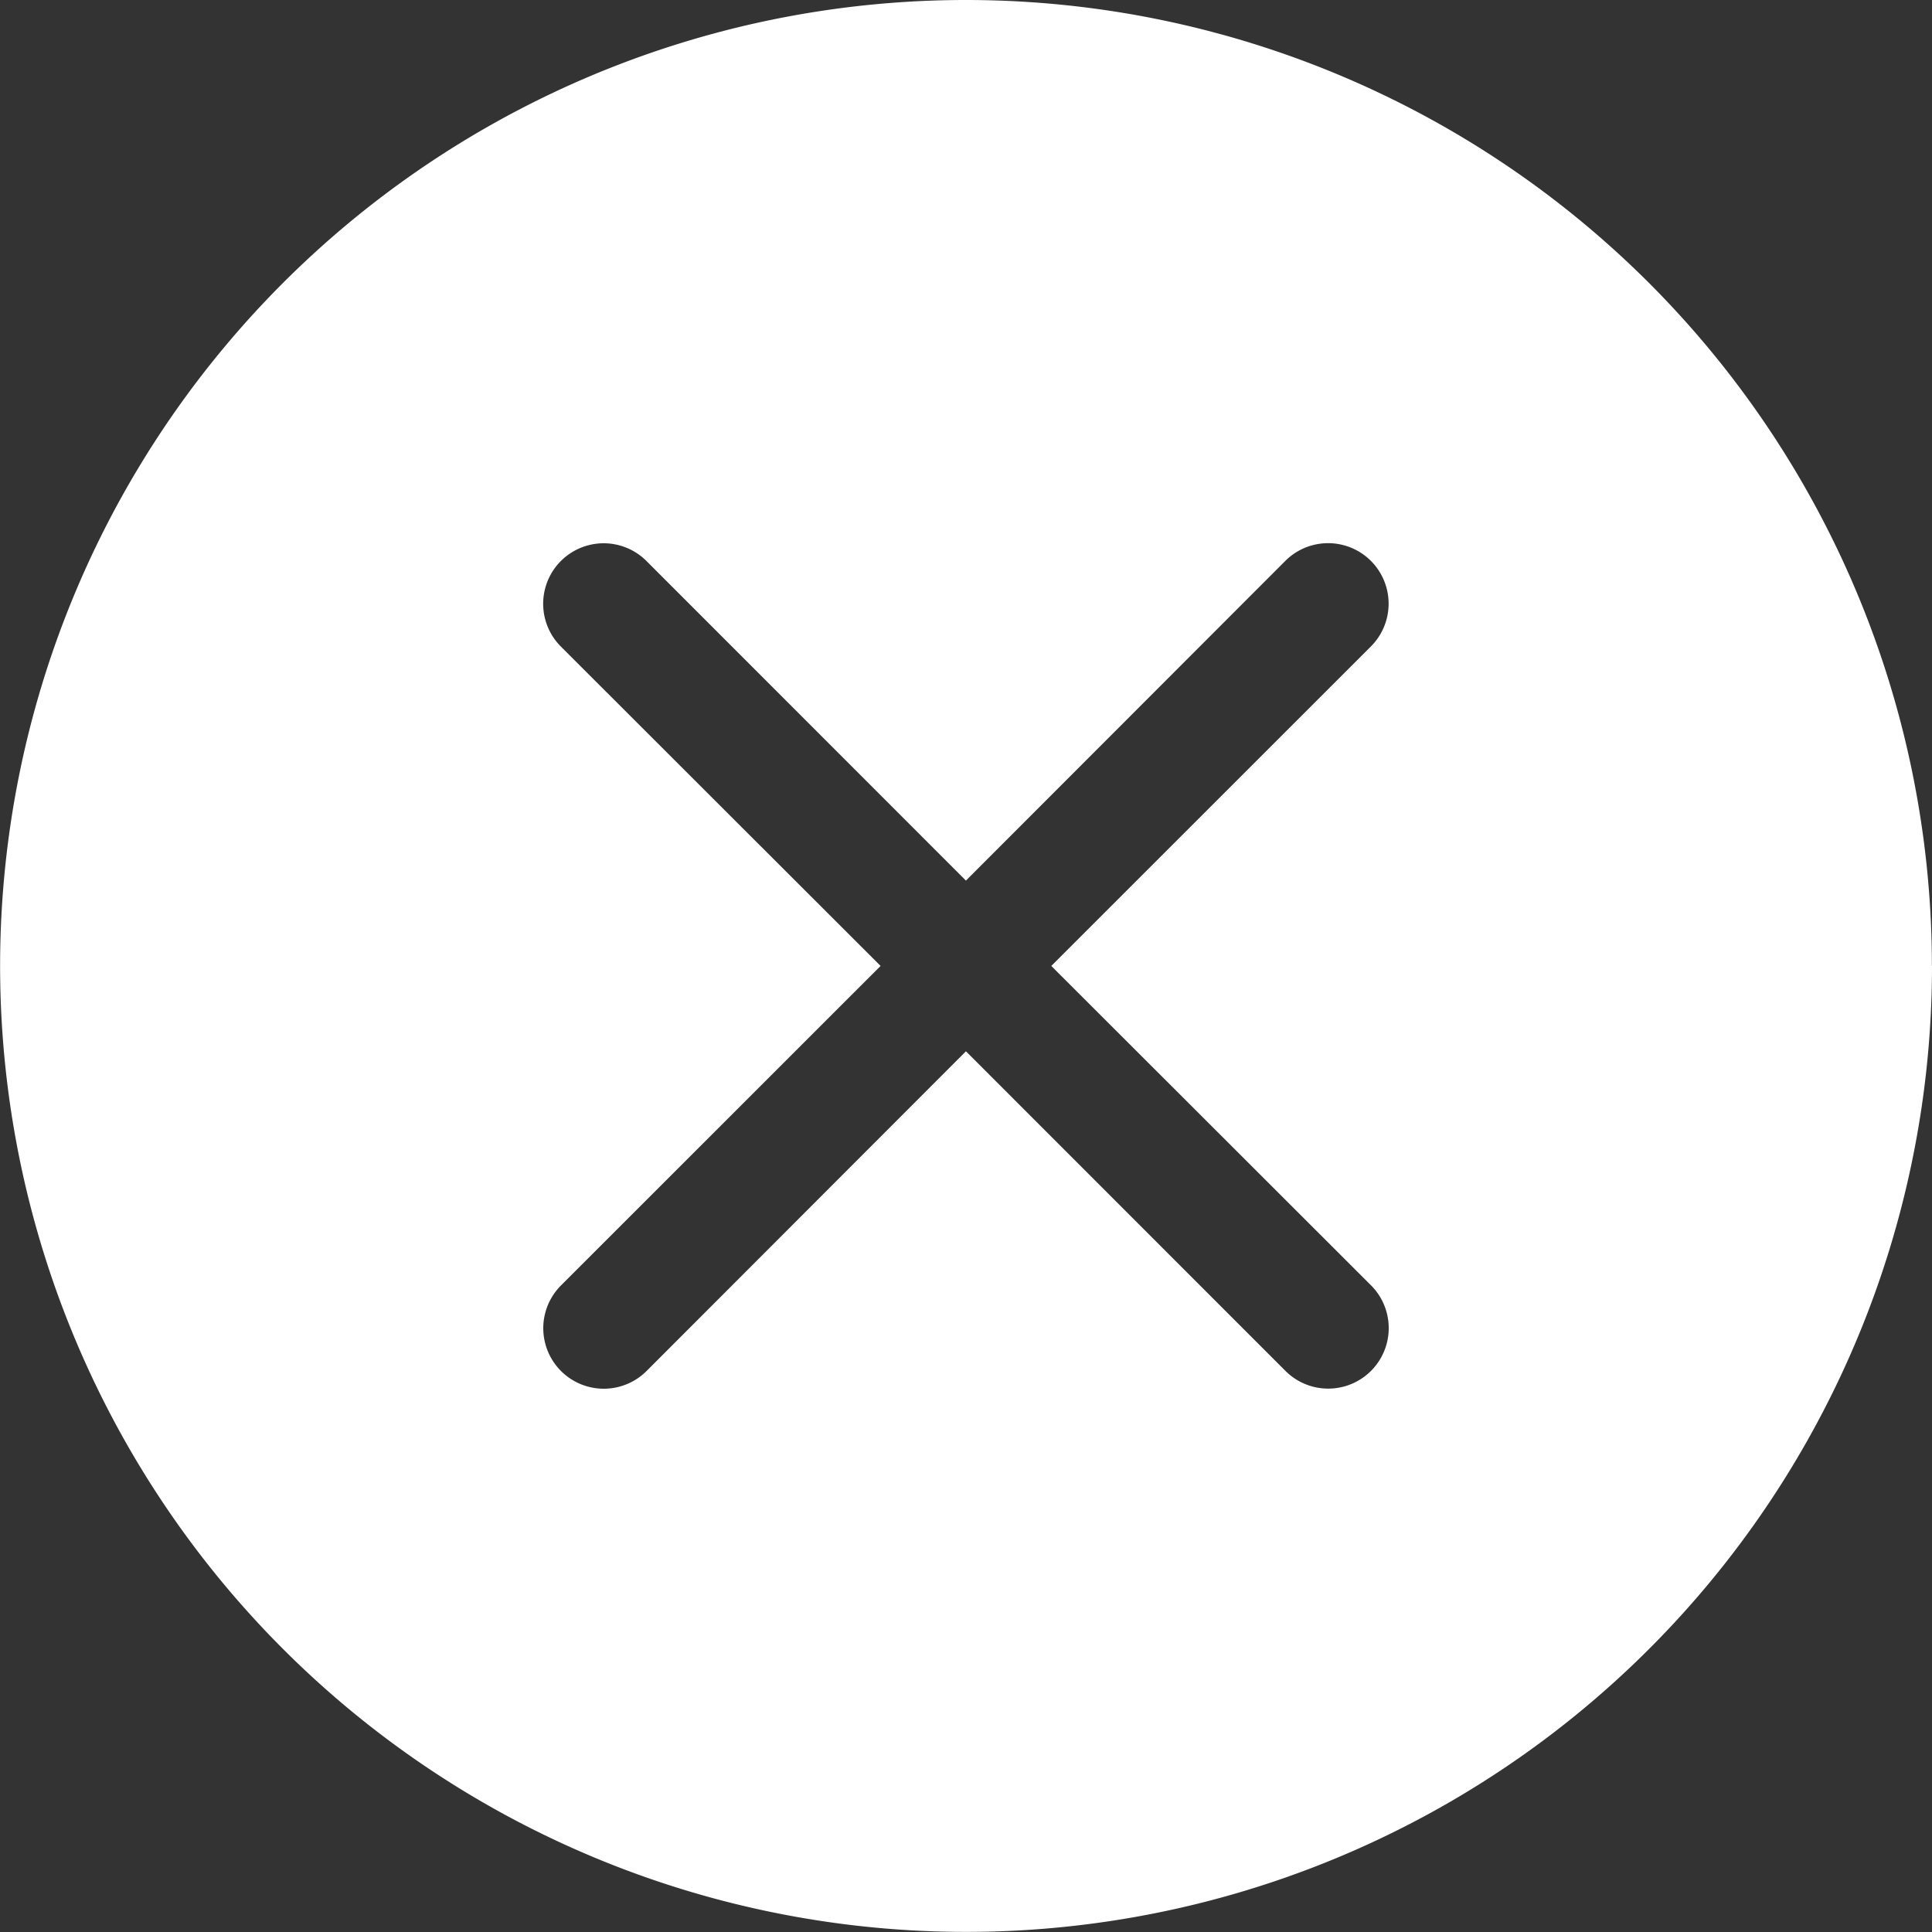 <svg xmlns="http://www.w3.org/2000/svg" width="18.063" height="18.063" viewBox="0 0 18.063 18.063"><rect x="0" y="0" width="18.063" height="18.063" fill="#333333" stroke="none"/><defs><style>.a{fill:#fff;}</style></defs><path class="a" d="M18.063,9.031A9.031,9.031,0,1,1,9.031,0a9.031,9.031,0,0,1,9.031,9.031ZM6.044,5.245a.565.565,0,0,0-.8.8L8.233,9.031,5.245,12.018a.565.565,0,0,0,.8.8L9.031,9.829l2.987,2.988a.565.565,0,0,0,.8-.8L9.829,9.031l2.988-2.987a.565.565,0,1,0-.8-.8L9.031,8.233Z"/></svg>